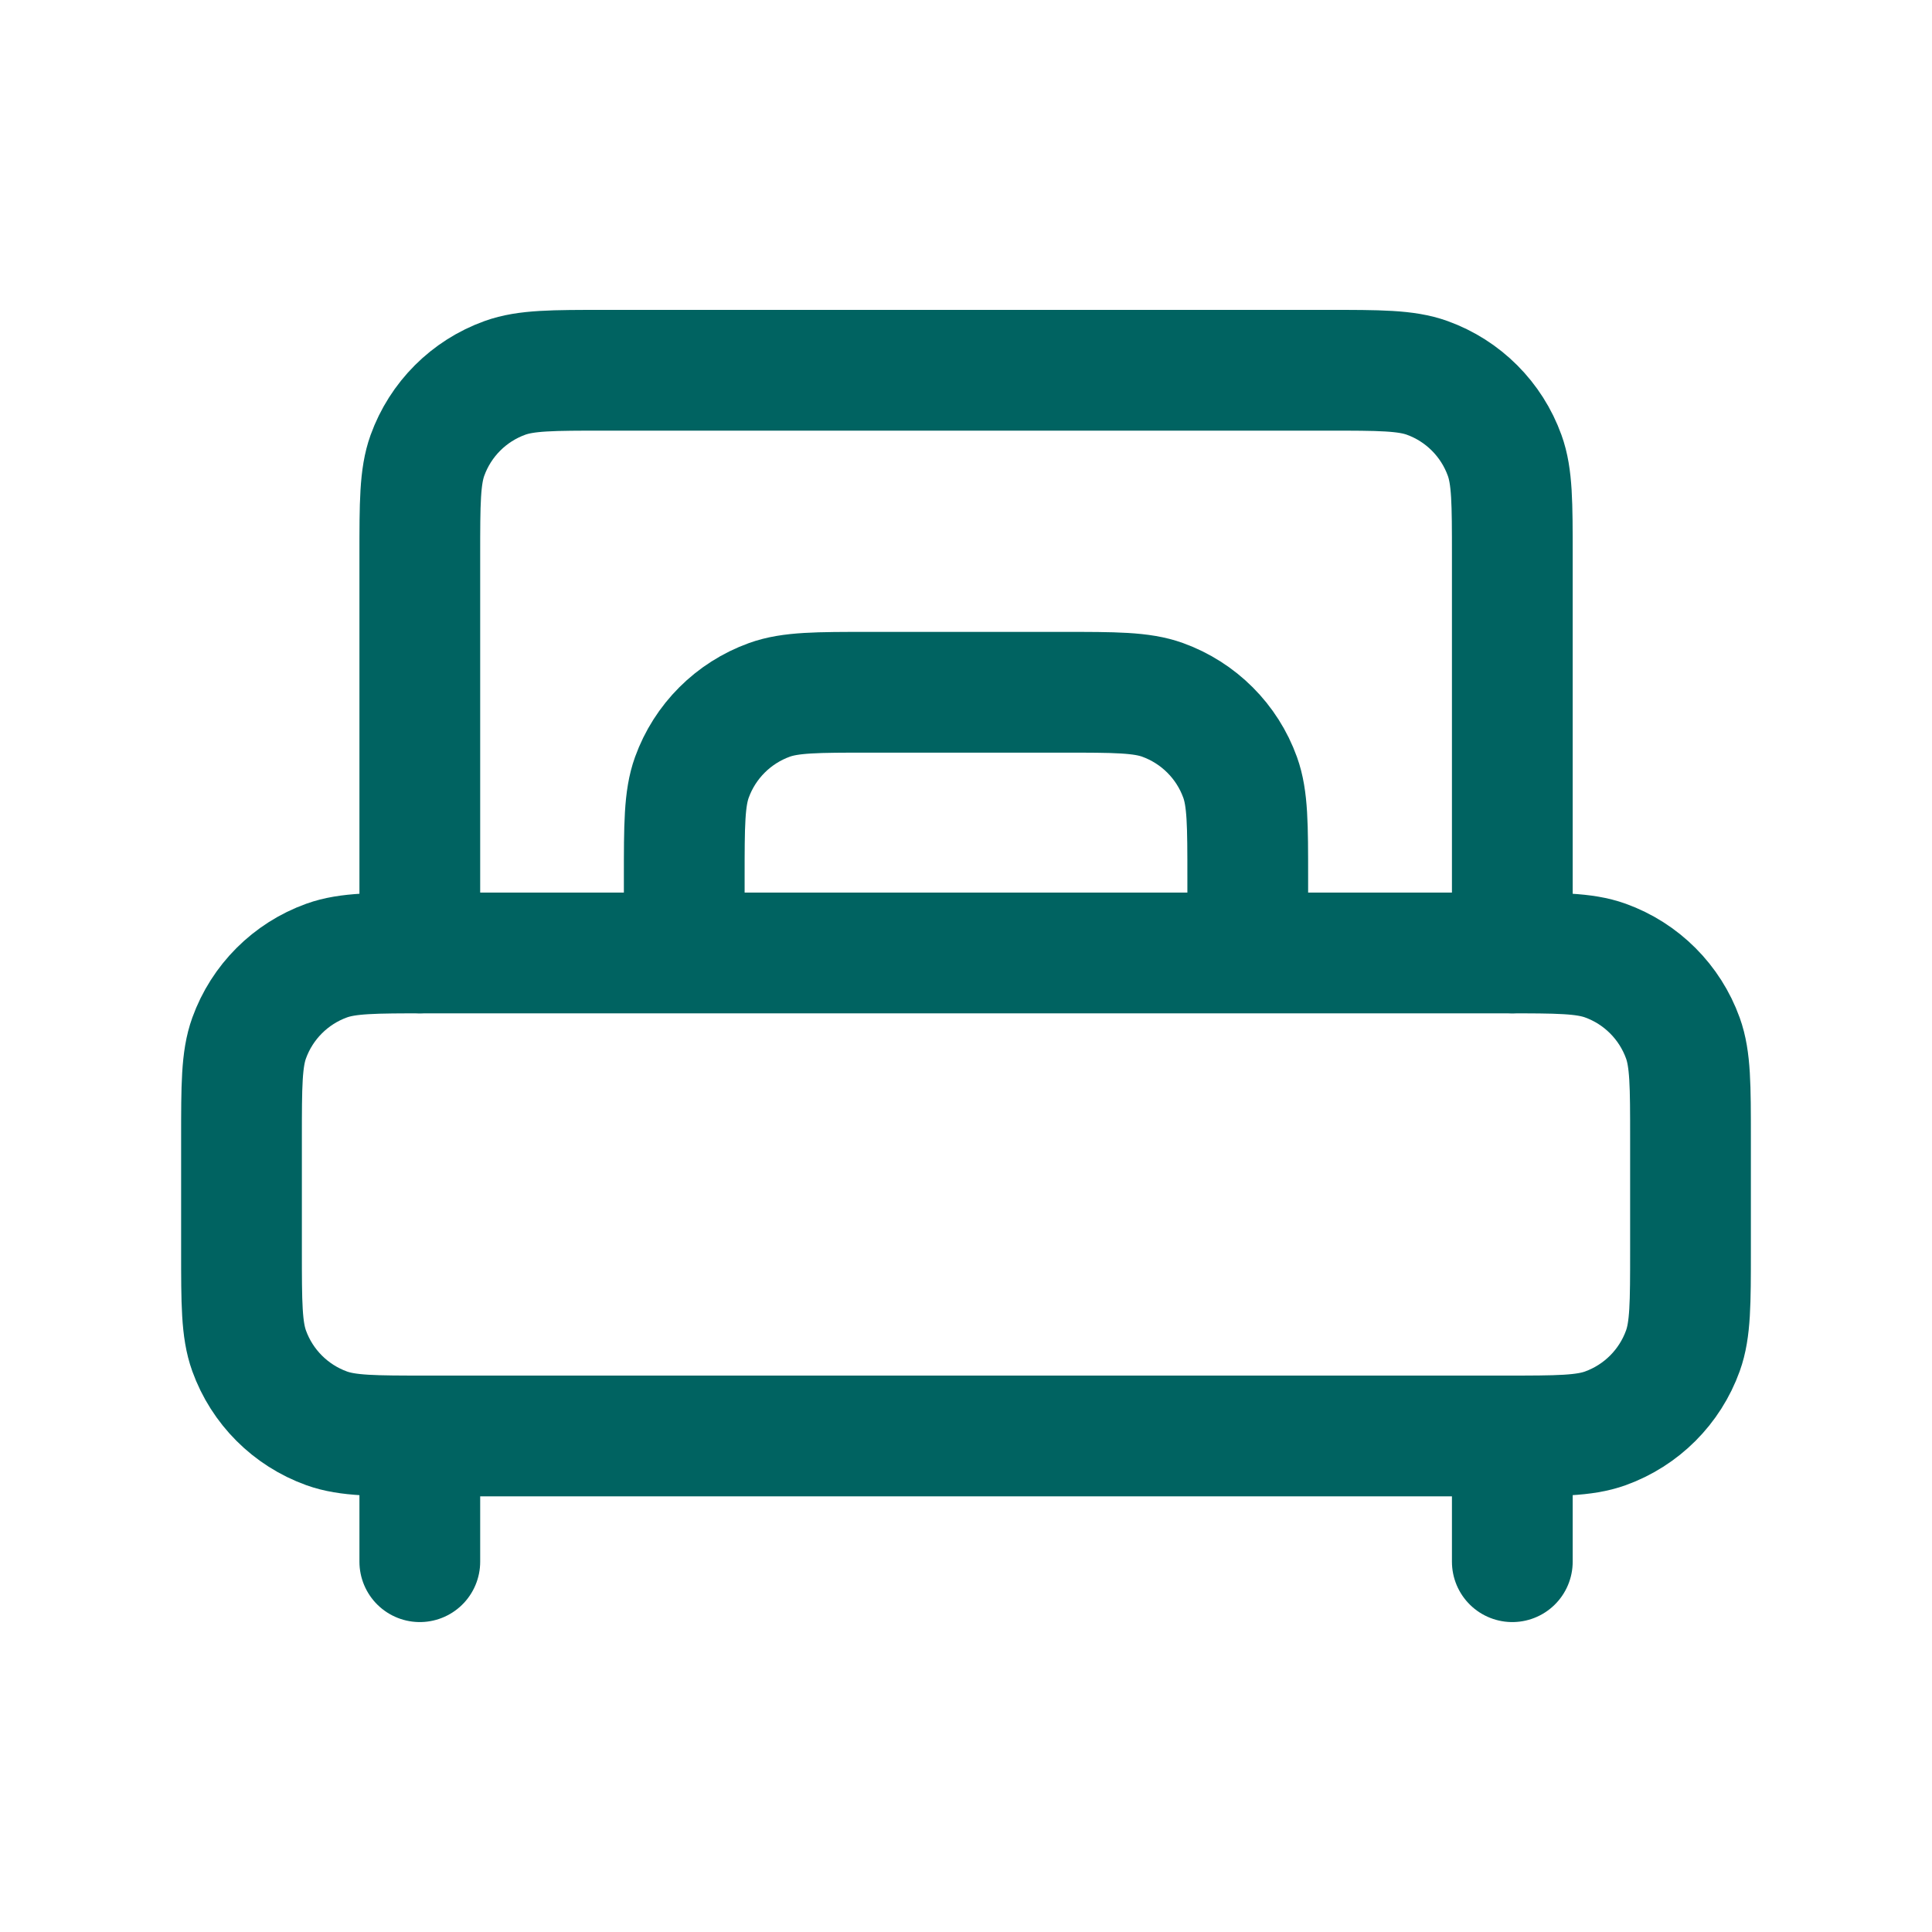 <svg width="48" height="48" viewBox="0 0 48 48" fill="none" xmlns="http://www.w3.org/2000/svg">
<path d="M6 28.284C6 26.973 6 26.317 6.189 25.792C6.512 24.895 7.219 24.188 8.116 23.865C8.642 23.676 9.297 23.676 10.608 23.676H37.392C38.703 23.676 39.358 23.676 39.884 23.865C40.781 24.188 41.488 24.895 41.811 25.792C42 26.317 42 26.973 42 28.284V31.068C42 32.379 42 33.034 41.811 33.56C41.488 34.457 40.781 35.164 39.884 35.487C39.358 35.676 38.703 35.676 37.392 35.676H10.608C9.297 35.676 8.642 35.676 8.116 35.487C7.219 35.164 6.512 34.457 6.189 33.56C6 33.034 6 32.379 6 31.068V28.284Z" stroke="#006361" stroke-width="3" stroke-linecap="round" stroke-linejoin="round"/>
<path d="M37.573 38.8V35.676M10.43 35.676V38.8" stroke="#006361" stroke-width="3" stroke-linecap="round" stroke-linejoin="round"/>
<path d="M37.573 23.675V13.807C37.573 12.496 37.573 11.841 37.383 11.315C37.06 10.418 36.354 9.711 35.457 9.388C34.931 9.199 34.276 9.199 32.965 9.199H15.038C13.727 9.199 13.071 9.199 12.546 9.388C11.648 9.711 10.942 10.418 10.619 11.315C10.43 11.841 10.43 12.496 10.43 13.807V23.675" stroke="#006361" stroke-width="3" stroke-linecap="round" stroke-linejoin="round"/>
<path d="M31 23.613V21.807C31 20.496 31 19.841 30.811 19.315C30.488 18.418 29.781 17.712 28.884 17.388C28.358 17.199 27.703 17.199 26.392 17.199H21.608C20.297 17.199 19.642 17.199 19.116 17.388C18.219 17.712 17.512 18.418 17.189 19.315C17 19.841 17 20.496 17 21.807V23.613" stroke="#006361" stroke-width="3" stroke-linecap="round" stroke-linejoin="round"/>
</svg>
